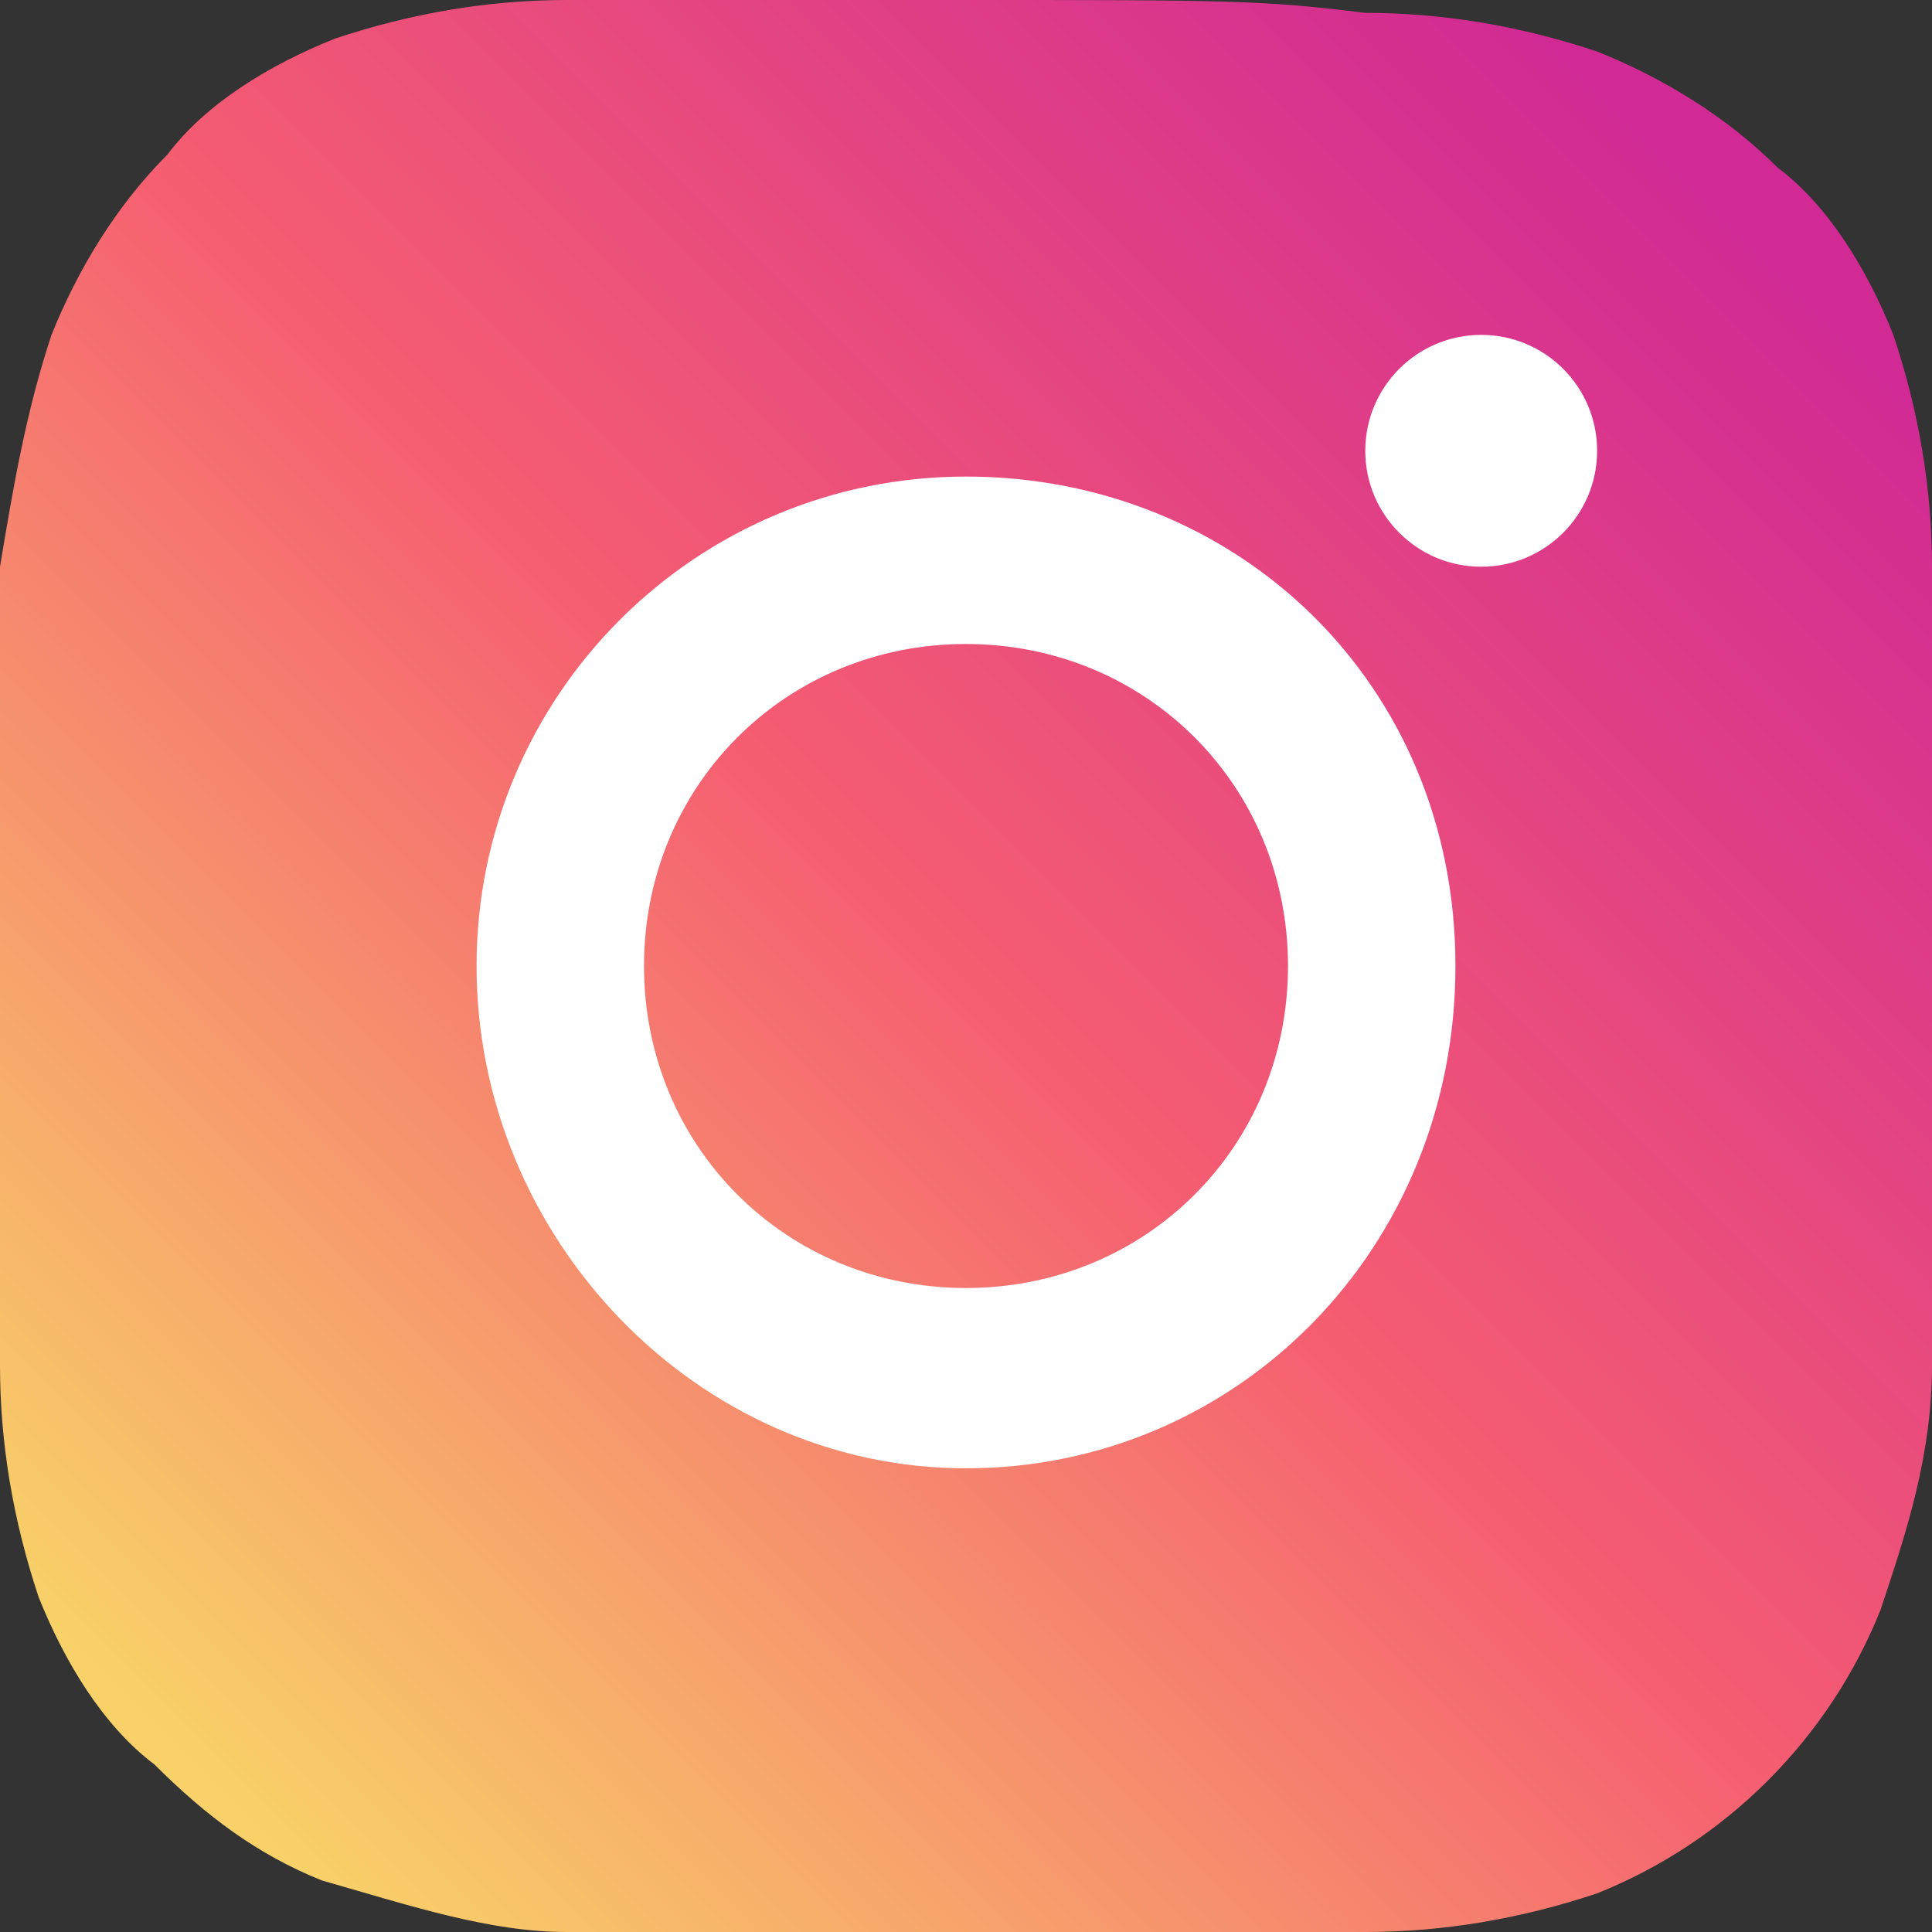 <?xml version="1.0" encoding="utf-8"?>
<!-- Generator: Adobe Illustrator 24.1.2, SVG Export Plug-In . SVG Version: 6.00 Build 0)  -->
<svg version="1.1" id="レイヤー_1" xmlns="http://www.w3.org/2000/svg" xmlns:xlink="http://www.w3.org/1999/xlink" x="0px"
	 y="0px" viewBox="0 0 15 15" style="enable-background:new 0 0 15 15;" xml:space="preserve">
<rect x="0" y="0" width="15" height="15" fill="#333333" stroke="none"/>
<style type="text/css">
	.st0{fill:url(#SVGID_1_);}
	.st1{fill:#FFFFFF;}
</style>
<g id="レイヤー_2_1_">
	<g id="レイヤー_1-2">
		<linearGradient id="SVGID_1_" gradientUnits="userSpaceOnUse" x1="1.408" y1="13.617" x2="13.605" y2="1.42">
			<stop  offset="0" style="stop-color:#F8D168"/>
			<stop  offset="0.502" style="stop-color:#F55D71"/>
			<stop  offset="0.982" style="stop-color:#D12A94"/>
		</linearGradient>
		<path class="st0" d="M15,4.4c0-0.6-0.1-1.2-0.3-1.8c-0.2-0.5-0.5-1-0.9-1.3c-0.4-0.4-0.9-0.7-1.4-0.9c-0.6-0.2-1.2-0.3-1.8-0.3
			C9.8,0,9.5,0,7.5,0c-2,0-2.3,0-3.1,0c-0.6,0-1.2,0.1-1.8,0.3c-0.5,0.2-1,0.5-1.3,0.9C0.9,1.6,0.6,2.1,0.4,2.6
			C0.2,3.2,0.1,3.8,0,4.4c0,0.8,0,1,0,3.1s0,2.3,0,3.1c0,0.6,0.1,1.2,0.3,1.8c0.2,0.5,0.5,1,0.9,1.3c0.4,0.4,0.8,0.7,1.3,0.9
			C3.2,14.8,3.8,15,4.4,15c0.8,0,1,0,3.1,0s2.3,0,3.1,0c0.6,0,1.2-0.1,1.8-0.3c1-0.4,1.8-1.2,2.2-2.2c0.2-0.6,0.4-1.2,0.4-1.9
			c0-0.8,0-1.1,0-3.1S15,5.2,15,4.4z"/>
		<path class="st1" d="M7.5,3.7c-2.1,0-3.8,1.7-3.8,3.8s1.7,3.9,3.8,3.9s3.8-1.7,3.8-3.9S9.6,3.7,7.5,3.7L7.5,3.7z M7.5,10
			C6.1,10,5,8.9,5,7.5S6.1,5,7.5,5S10,6.1,10,7.5S8.9,10,7.5,10z"/>
		<circle class="st1" cx="11.5" cy="3.5" r="0.9"/>
	</g>
</g>
</svg>
